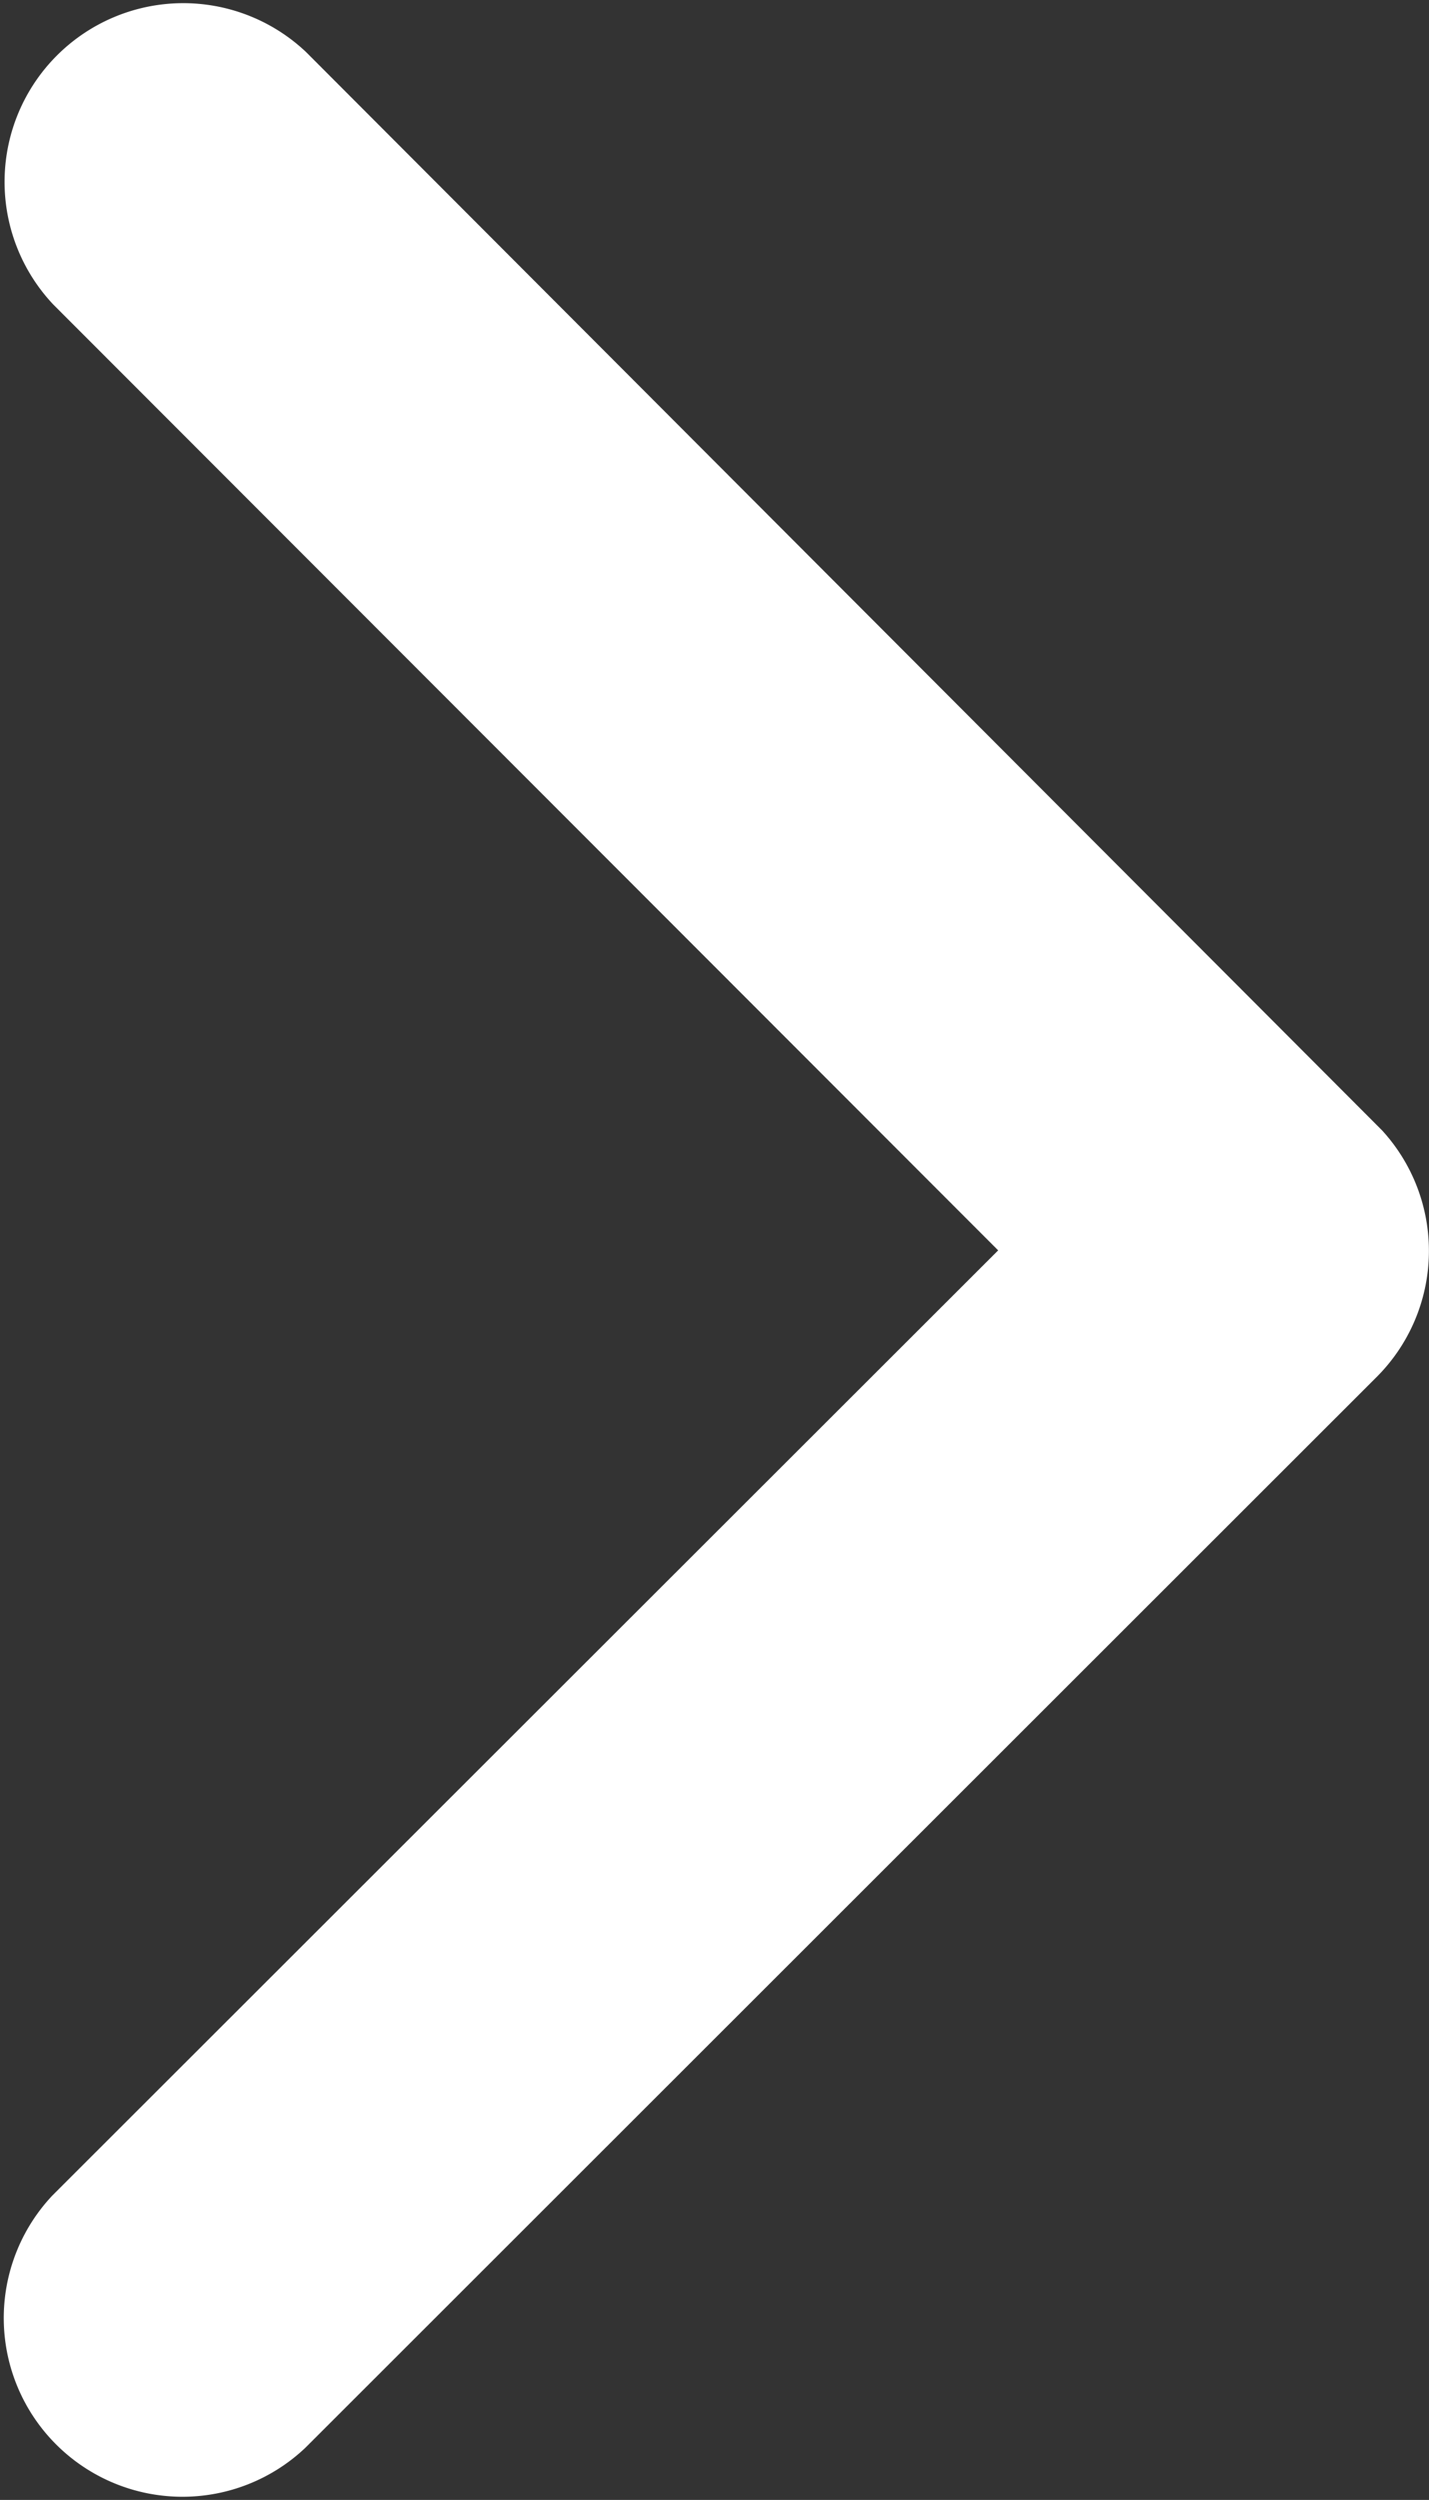 <svg xmlns="http://www.w3.org/2000/svg" width="10.604" height="18.548" viewBox="0 0 10.604 18.548">
  <rect x="0" y="0" width="10.604" height="18.548" fill="#333333" stroke="none"/>
  <path id="Icon_ionic-ios-arrow-back" data-name="Icon ionic-ios-arrow-back" d="M14.447,15.465l7.018-7.012a1.326,1.326,0,0,0-1.877-1.872l-7.951,7.946a1.323,1.323,0,0,0-.039,1.828l7.984,8a1.326,1.326,0,0,0,1.877-1.872Z" transform="translate(21.854 24.742) rotate(180)" fill="#fff"/>
</svg>
